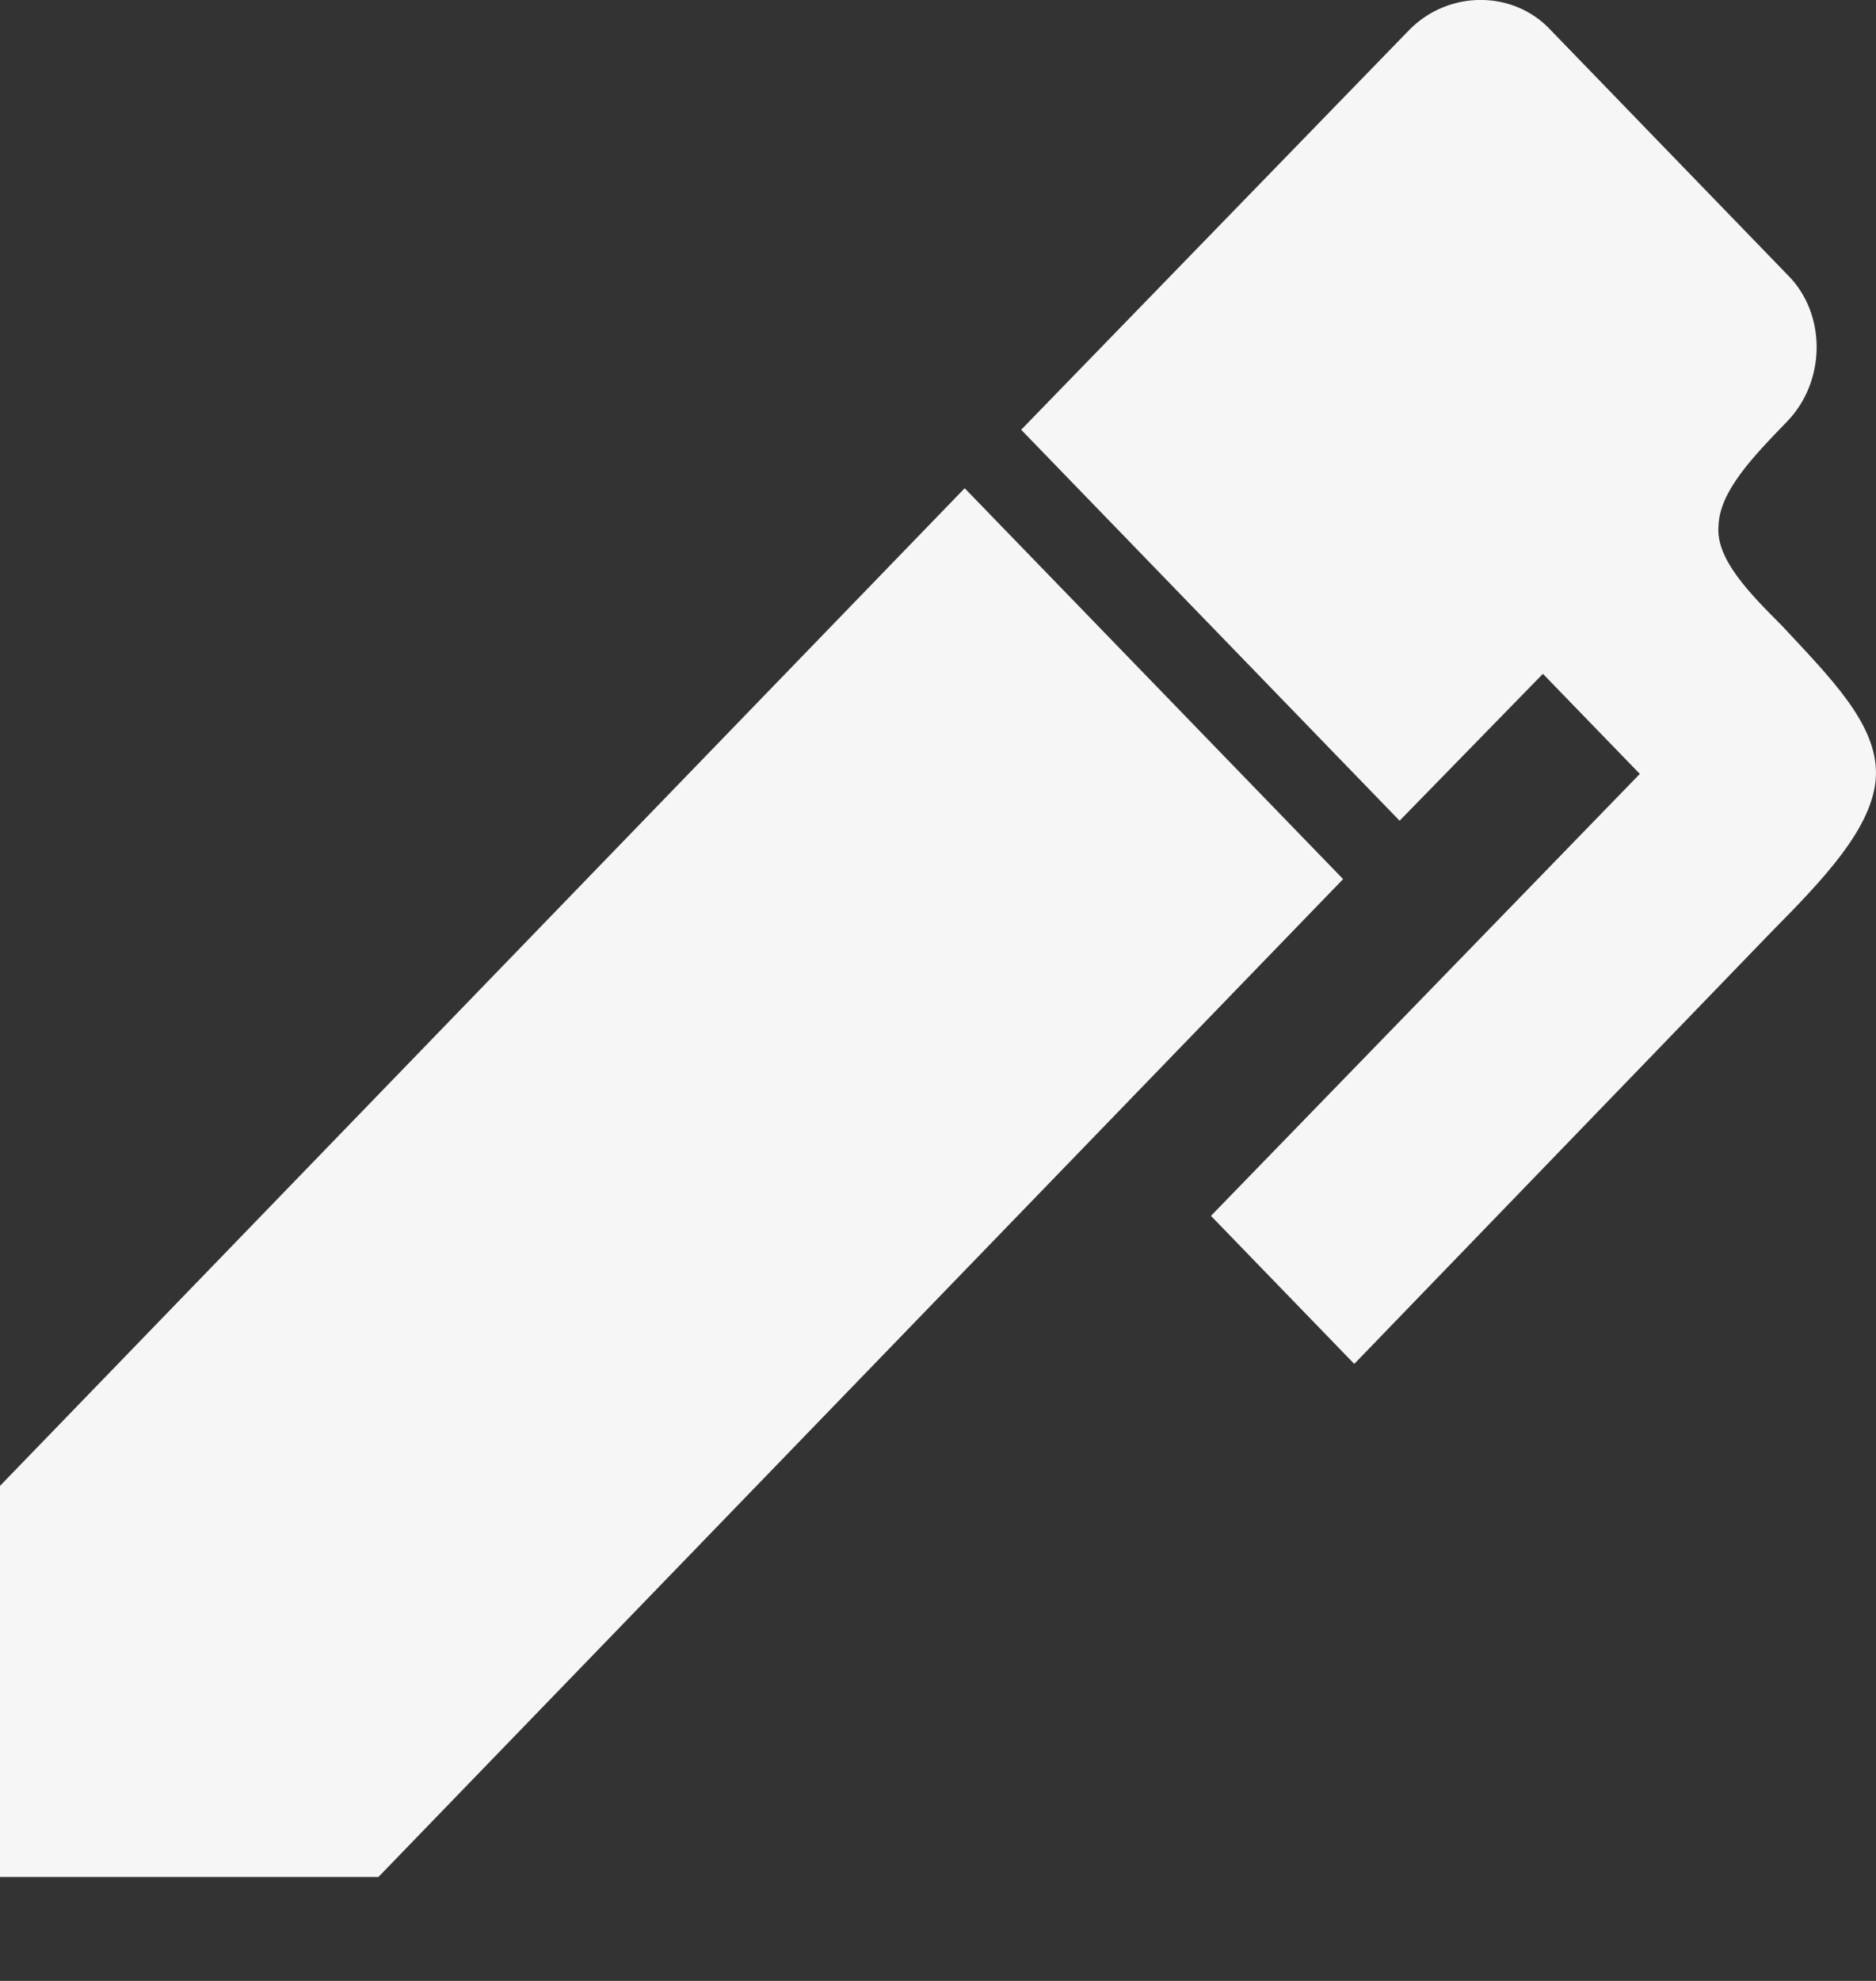 <svg xmlns="http://www.w3.org/2000/svg" width="18" height="19" viewBox="0 0 18 19" fill="none">
<rect x="0" y="0" width="18" height="19" fill="#333333" stroke="none"/>
<path d="M17.147 4.043C16.818 4.383 16.499 4.713 16.489 5.043C16.46 5.362 16.789 5.692 17.099 6.003C17.564 6.503 18.019 6.952 17.999 7.442C17.98 7.933 17.486 8.443 16.992 8.943L12.994 13.082L11.619 11.662L15.734 7.423L14.804 6.463L13.429 7.872L9.798 4.122L13.517 0.292C13.894 -0.098 14.524 -0.098 14.882 0.292L17.147 2.632C17.525 3.002 17.525 3.652 17.147 4.043ZM0 14.252L9.256 4.683L12.887 8.432L3.631 18.003H0V14.252Z" fill="#F6F6F6"/>
</svg>